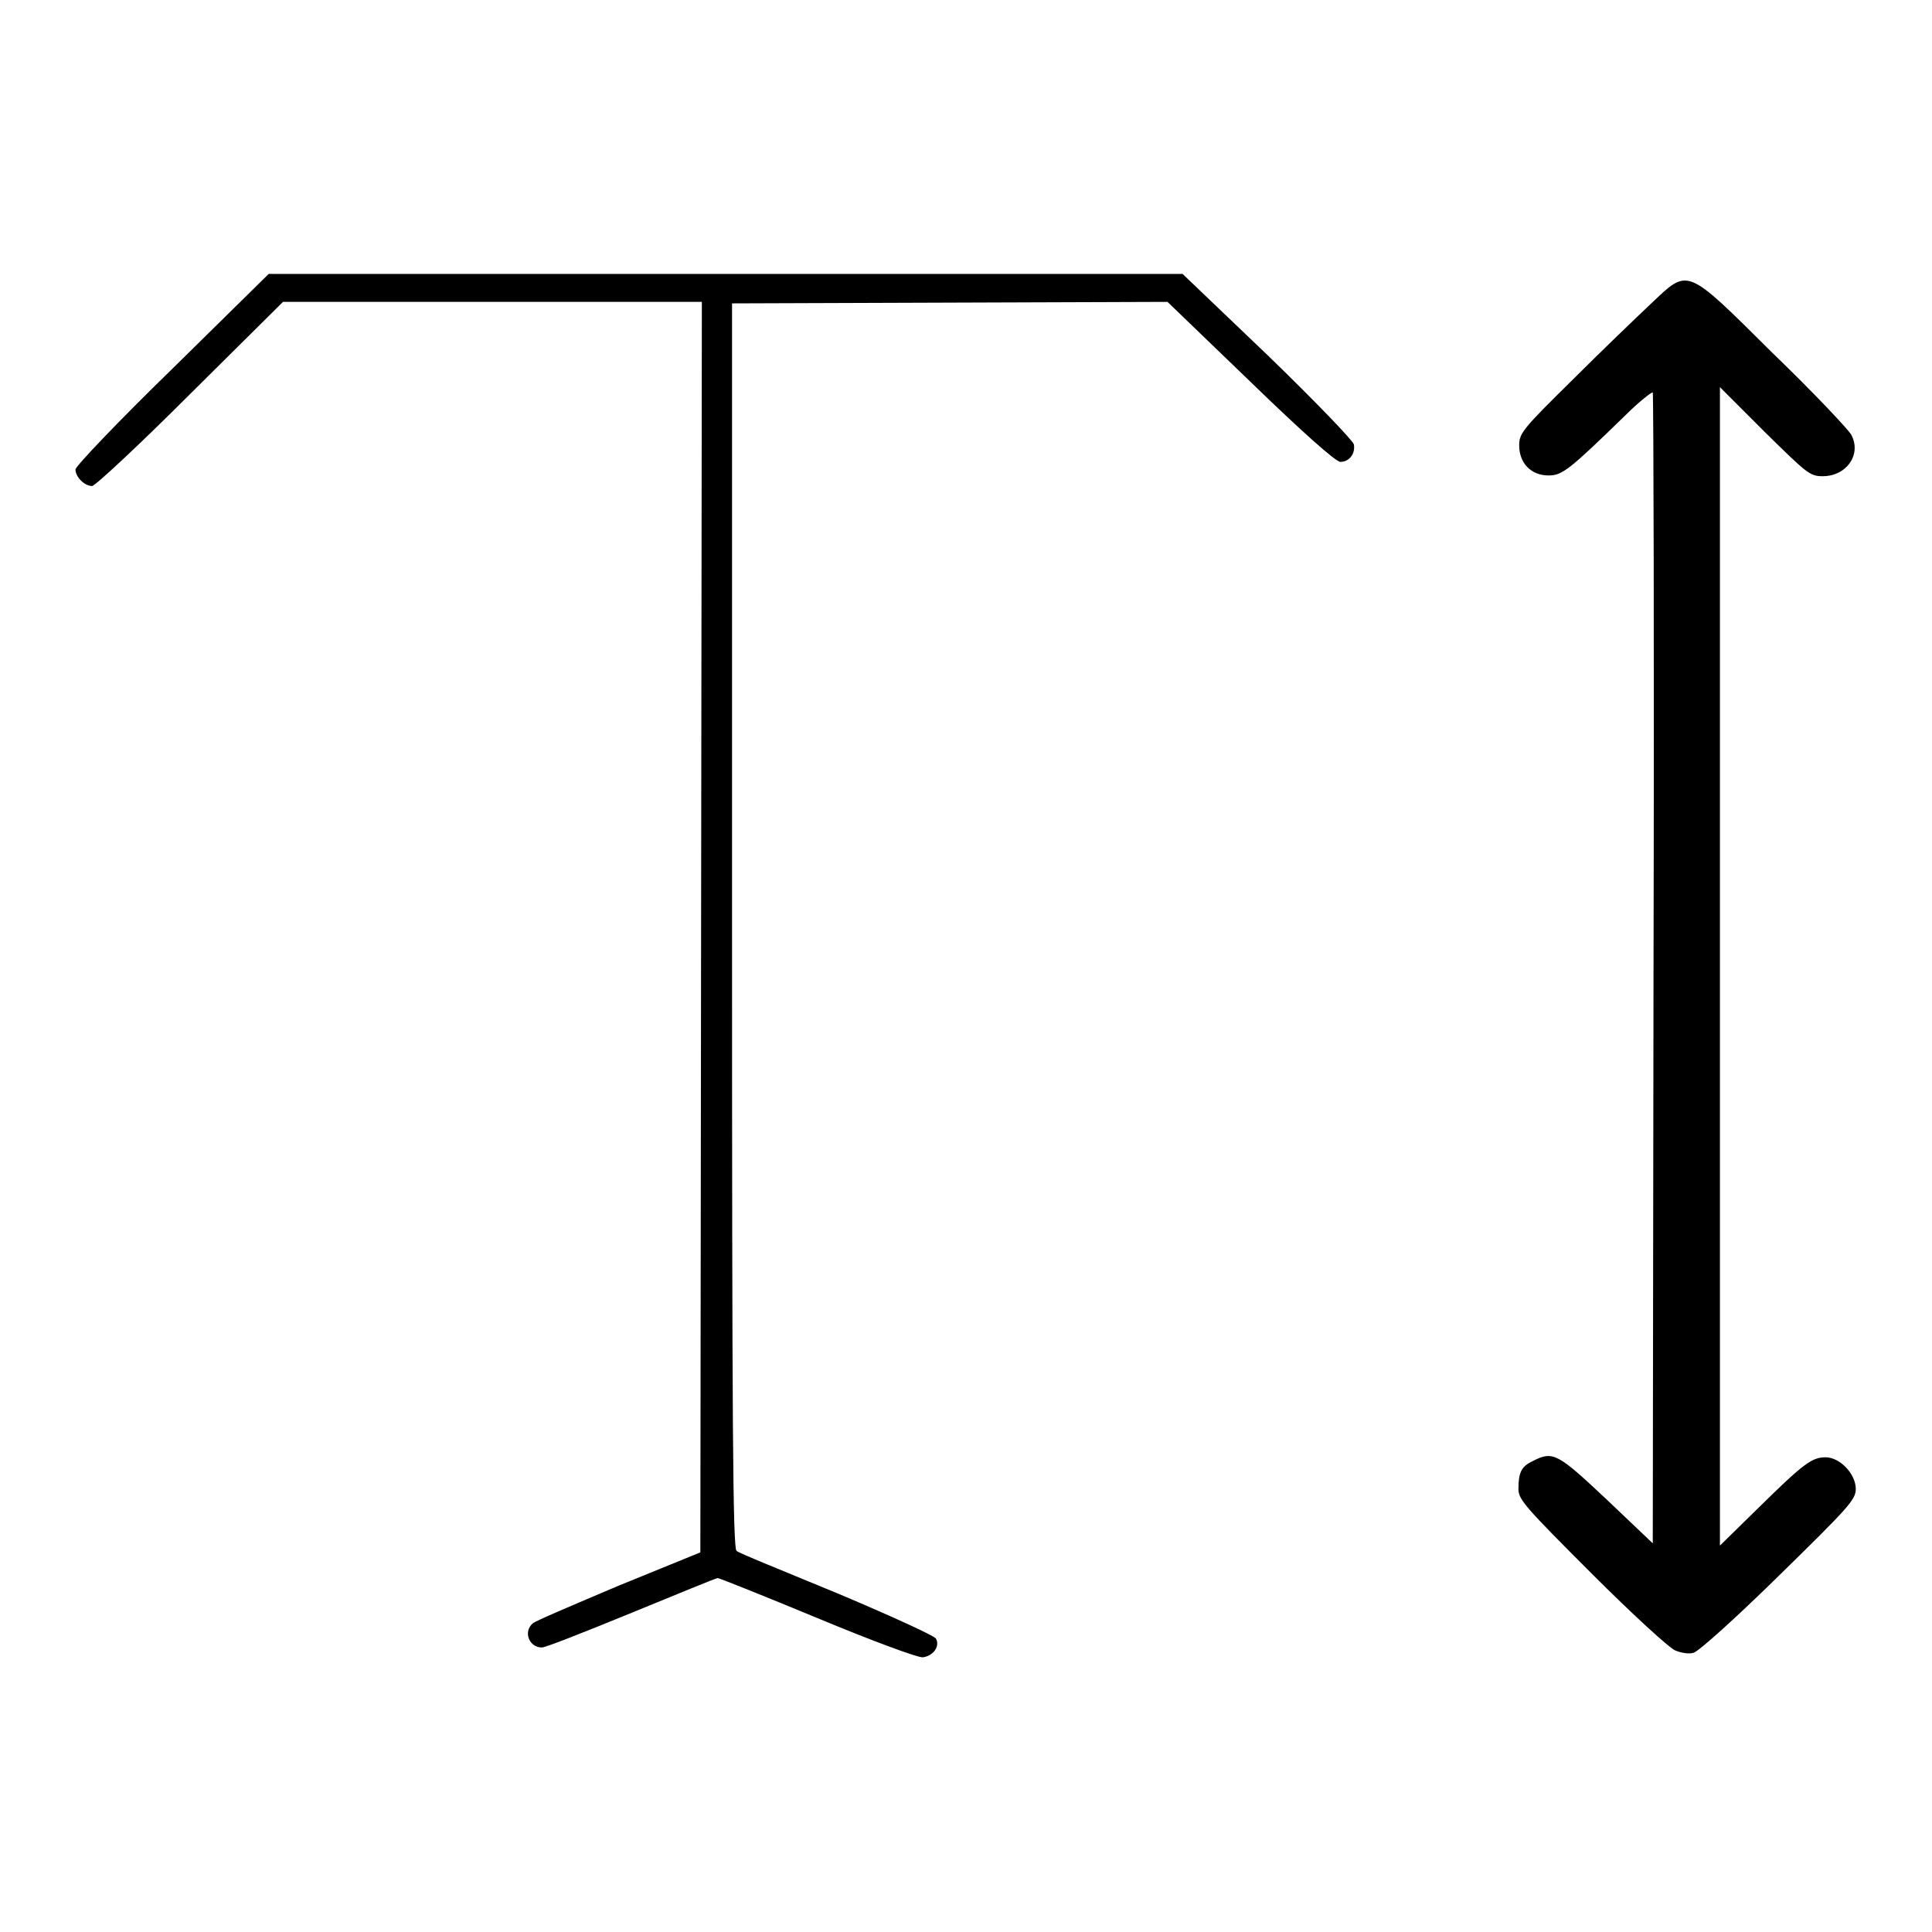 <?xml version="1.0" encoding="utf-8"?>
<!-- Svg Vector Icons : http://www.onlinewebfonts.com/icon -->
<!DOCTYPE svg PUBLIC "-//W3C//DTD SVG 1.1//EN" "http://www.w3.org/Graphics/SVG/1.1/DTD/svg11.dtd">
<svg version="1.1" xmlns="http://www.w3.org/2000/svg" xmlns:xlink="http://www.w3.org/1999/xlink" x="0px" y="0px" viewBox="0 0 256 256" enable-background="new 0 0 256 256" xml:space="preserve">
<g><g><g><path fill="#000000" d="M22.8,48.9C15.7,55.8,10,61.8,10,62.2c0,1,1.2,2.2,2.2,2.2c0.4,0,6.3-5.5,13-12.2L37.5,40h27.7H93l-0.1,82.8l-0.1,82.9L82,210.1c-5.9,2.5-11.1,4.7-11.4,5c-1.3,1.1-0.5,3.2,1.2,3.2c0.5,0,5.8-2.1,11.9-4.6c6.1-2.5,11.2-4.6,11.4-4.6c0.2,0,6.2,2.4,13.2,5.3c7.2,3,13.4,5.3,14,5.2c1.4-0.2,2.3-1.5,1.7-2.5c-0.3-0.4-6.2-3.1-13.1-6c-7-2.9-13-5.3-13.3-5.6c-0.5-0.3-0.6-17-0.6-82.9V40.2l28.8-0.1l28.9-0.1l11,10.6c6.7,6.5,11.3,10.6,11.9,10.6c1.2,0,2-1.1,1.8-2.3c-0.1-0.5-5.2-5.8-11.4-11.8l-11.3-10.8H96.2H35.6L22.8,48.9z"/><path fill="#000000" d="M218.7,40.3c-1.8,1.7-6.5,6.2-10.3,10c-6.6,6.5-7.1,7.1-7.1,8.7c0,2.4,1.6,4,3.9,4c1.8,0,2.7-0.7,10.2-8c1.8-1.8,3.5-3.1,3.6-3c0.1,0.1,0.2,34.5,0.1,76.4l-0.1,76.1l-6.1-5.8c-6.5-6.1-7.1-6.5-9.8-5.1c-1.5,0.7-1.9,1.5-1.9,3.7c0,1.4,0.9,2.4,9.7,11.2c5.3,5.3,10.3,9.9,11.1,10.2c0.7,0.3,1.8,0.5,2.4,0.3c0.6-0.1,5.7-4.7,11.3-10.2c9.3-9.1,10.2-10.1,10.2-11.5c0-2-2.1-4.2-4-4.2c-1.8,0-2.9,0.8-8.8,6.6l-5.2,5.1V128V51.3l5.9,5.9c5.6,5.5,6,5.9,7.7,5.9c3.2,0,5.2-2.9,3.8-5.5c-0.4-0.7-5-5.6-10.4-10.8C223.2,35.2,223.8,35.5,218.7,40.3z"/></g></g></g>
</svg>